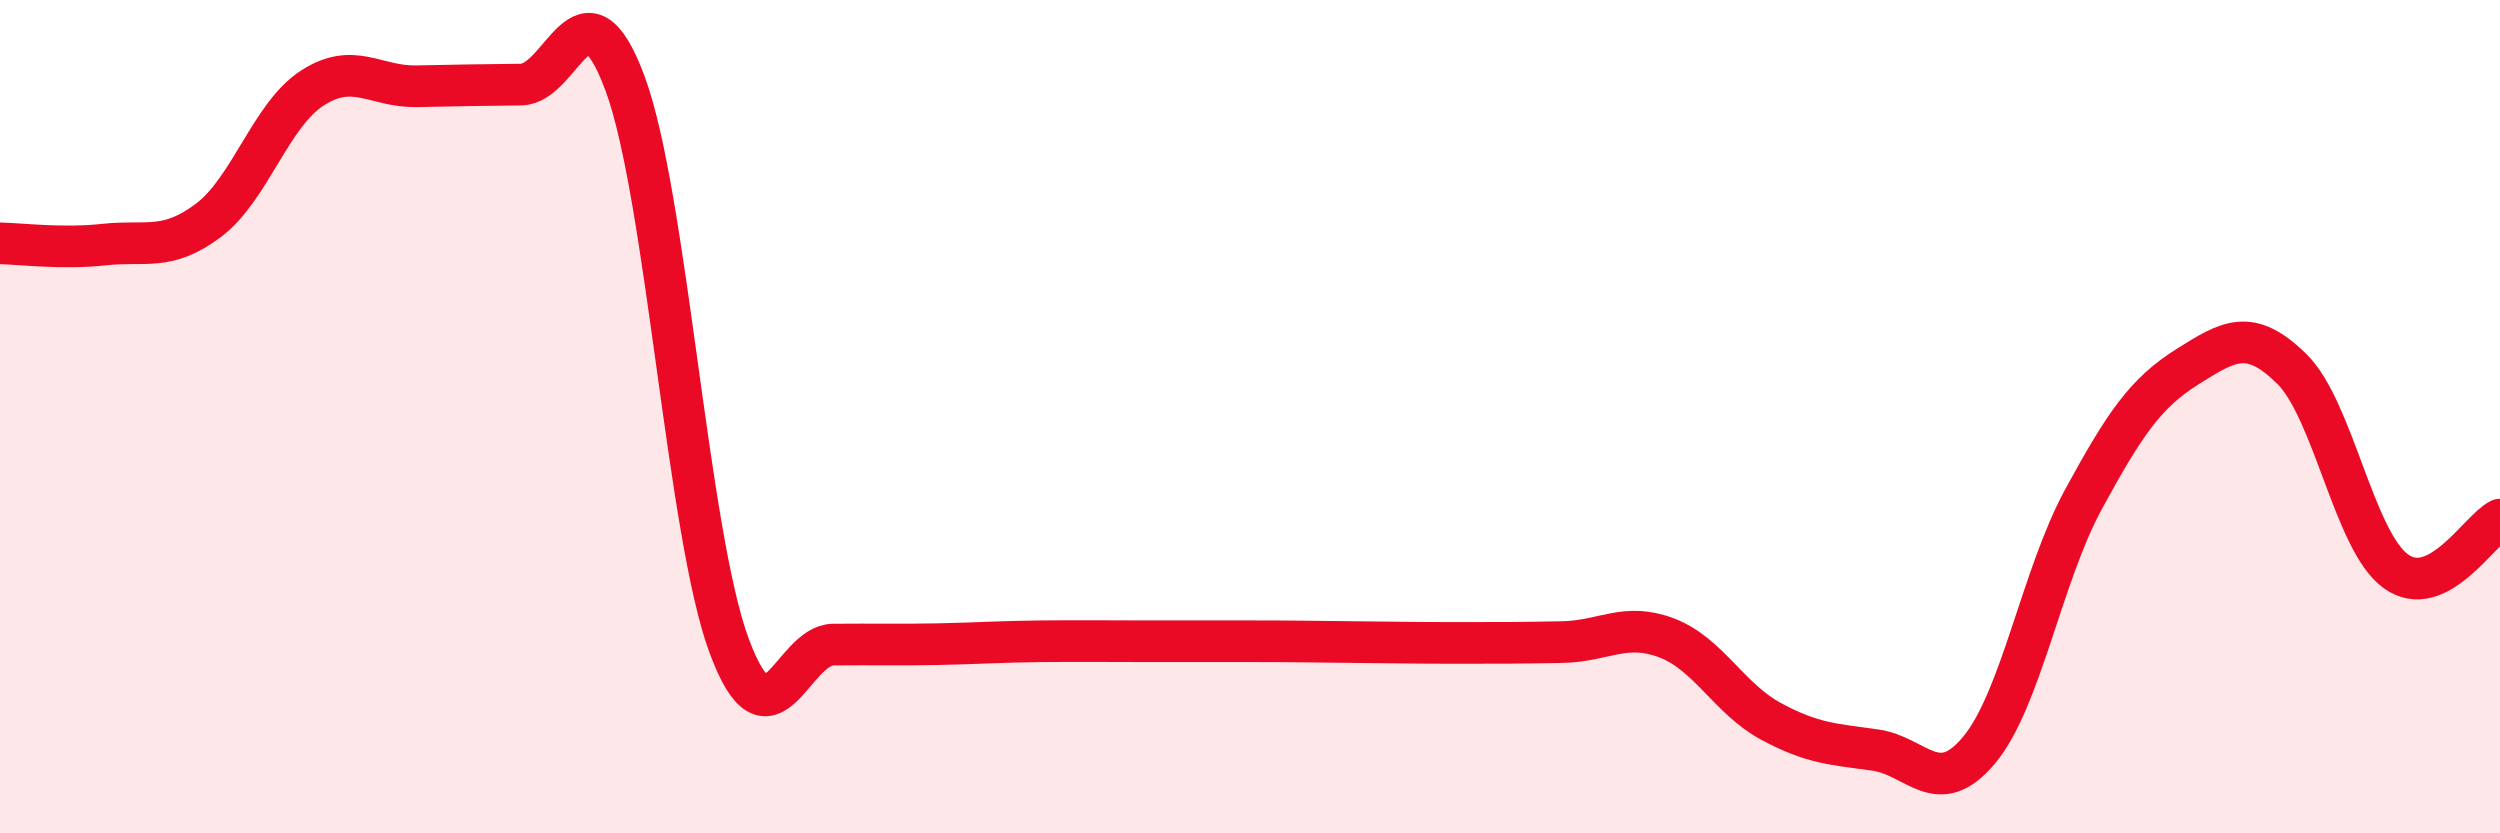 
    <svg width="60" height="20" viewBox="0 0 60 20" xmlns="http://www.w3.org/2000/svg">
      <path
        d="M 0,5.84 C 0.5,5.85 1.5,5.98 2.5,5.87 C 3.5,5.76 4,6.04 5,5.29 C 6,4.54 6.5,2.75 7.5,2.11 C 8.5,1.47 9,2.09 10,2.07 C 11,2.05 11.5,2.04 12.5,2.03 C 13.5,2.02 14,-0.69 15,2 C 16,4.69 16.5,12.81 17.5,15.5 C 18.5,18.19 19,15.48 20,15.47 C 21,15.46 21.5,15.48 22.5,15.46 C 23.5,15.44 24,15.4 25,15.39 C 26,15.38 26.5,15.39 27.5,15.39 C 28.5,15.39 29,15.39 30,15.39 C 31,15.39 31.5,15.4 32.5,15.41 C 33.5,15.42 34,15.43 35,15.43 C 36,15.43 36.5,15.43 37.5,15.41 C 38.5,15.39 39,14.93 40,15.31 C 41,15.69 41.5,16.77 42.5,17.31 C 43.5,17.85 44,17.86 45,18 C 46,18.14 46.5,19.2 47.5,18 C 48.5,16.8 49,13.83 50,11.99 C 51,10.15 51.5,9.43 52.5,8.8 C 53.5,8.17 54,7.87 55,8.85 C 56,9.83 56.5,12.99 57.5,13.71 C 58.5,14.43 59.5,12.72 60,12.47L60 20L0 20Z"
        fill="#EB0A25"
        opacity="0.1"
        stroke-linecap="round"
        stroke-linejoin="round"
      />
      <path
        d="M 0,5.84 C 0.5,5.85 1.5,5.98 2.5,5.87 C 3.5,5.76 4,6.04 5,5.29 C 6,4.54 6.5,2.75 7.5,2.11 C 8.5,1.47 9,2.09 10,2.07 C 11,2.05 11.5,2.04 12.5,2.03 C 13.5,2.02 14,-0.69 15,2 C 16,4.69 16.5,12.81 17.5,15.5 C 18.5,18.19 19,15.48 20,15.47 C 21,15.46 21.5,15.48 22.5,15.46 C 23.5,15.44 24,15.4 25,15.39 C 26,15.38 26.5,15.39 27.5,15.39 C 28.5,15.39 29,15.39 30,15.39 C 31,15.39 31.5,15.4 32.5,15.41 C 33.5,15.42 34,15.43 35,15.43 C 36,15.43 36.5,15.43 37.5,15.41 C 38.5,15.39 39,14.93 40,15.31 C 41,15.69 41.5,16.77 42.5,17.31 C 43.5,17.85 44,17.86 45,18 C 46,18.14 46.5,19.2 47.5,18 C 48.5,16.8 49,13.83 50,11.99 C 51,10.15 51.5,9.43 52.5,8.8 C 53.5,8.17 54,7.87 55,8.85 C 56,9.83 56.5,12.99 57.5,13.71 C 58.5,14.43 59.5,12.72 60,12.47"
        stroke="#EB0A25"
        stroke-width="1"
        fill="none"
        stroke-linecap="round"
        stroke-linejoin="round"
      />
    </svg>
  